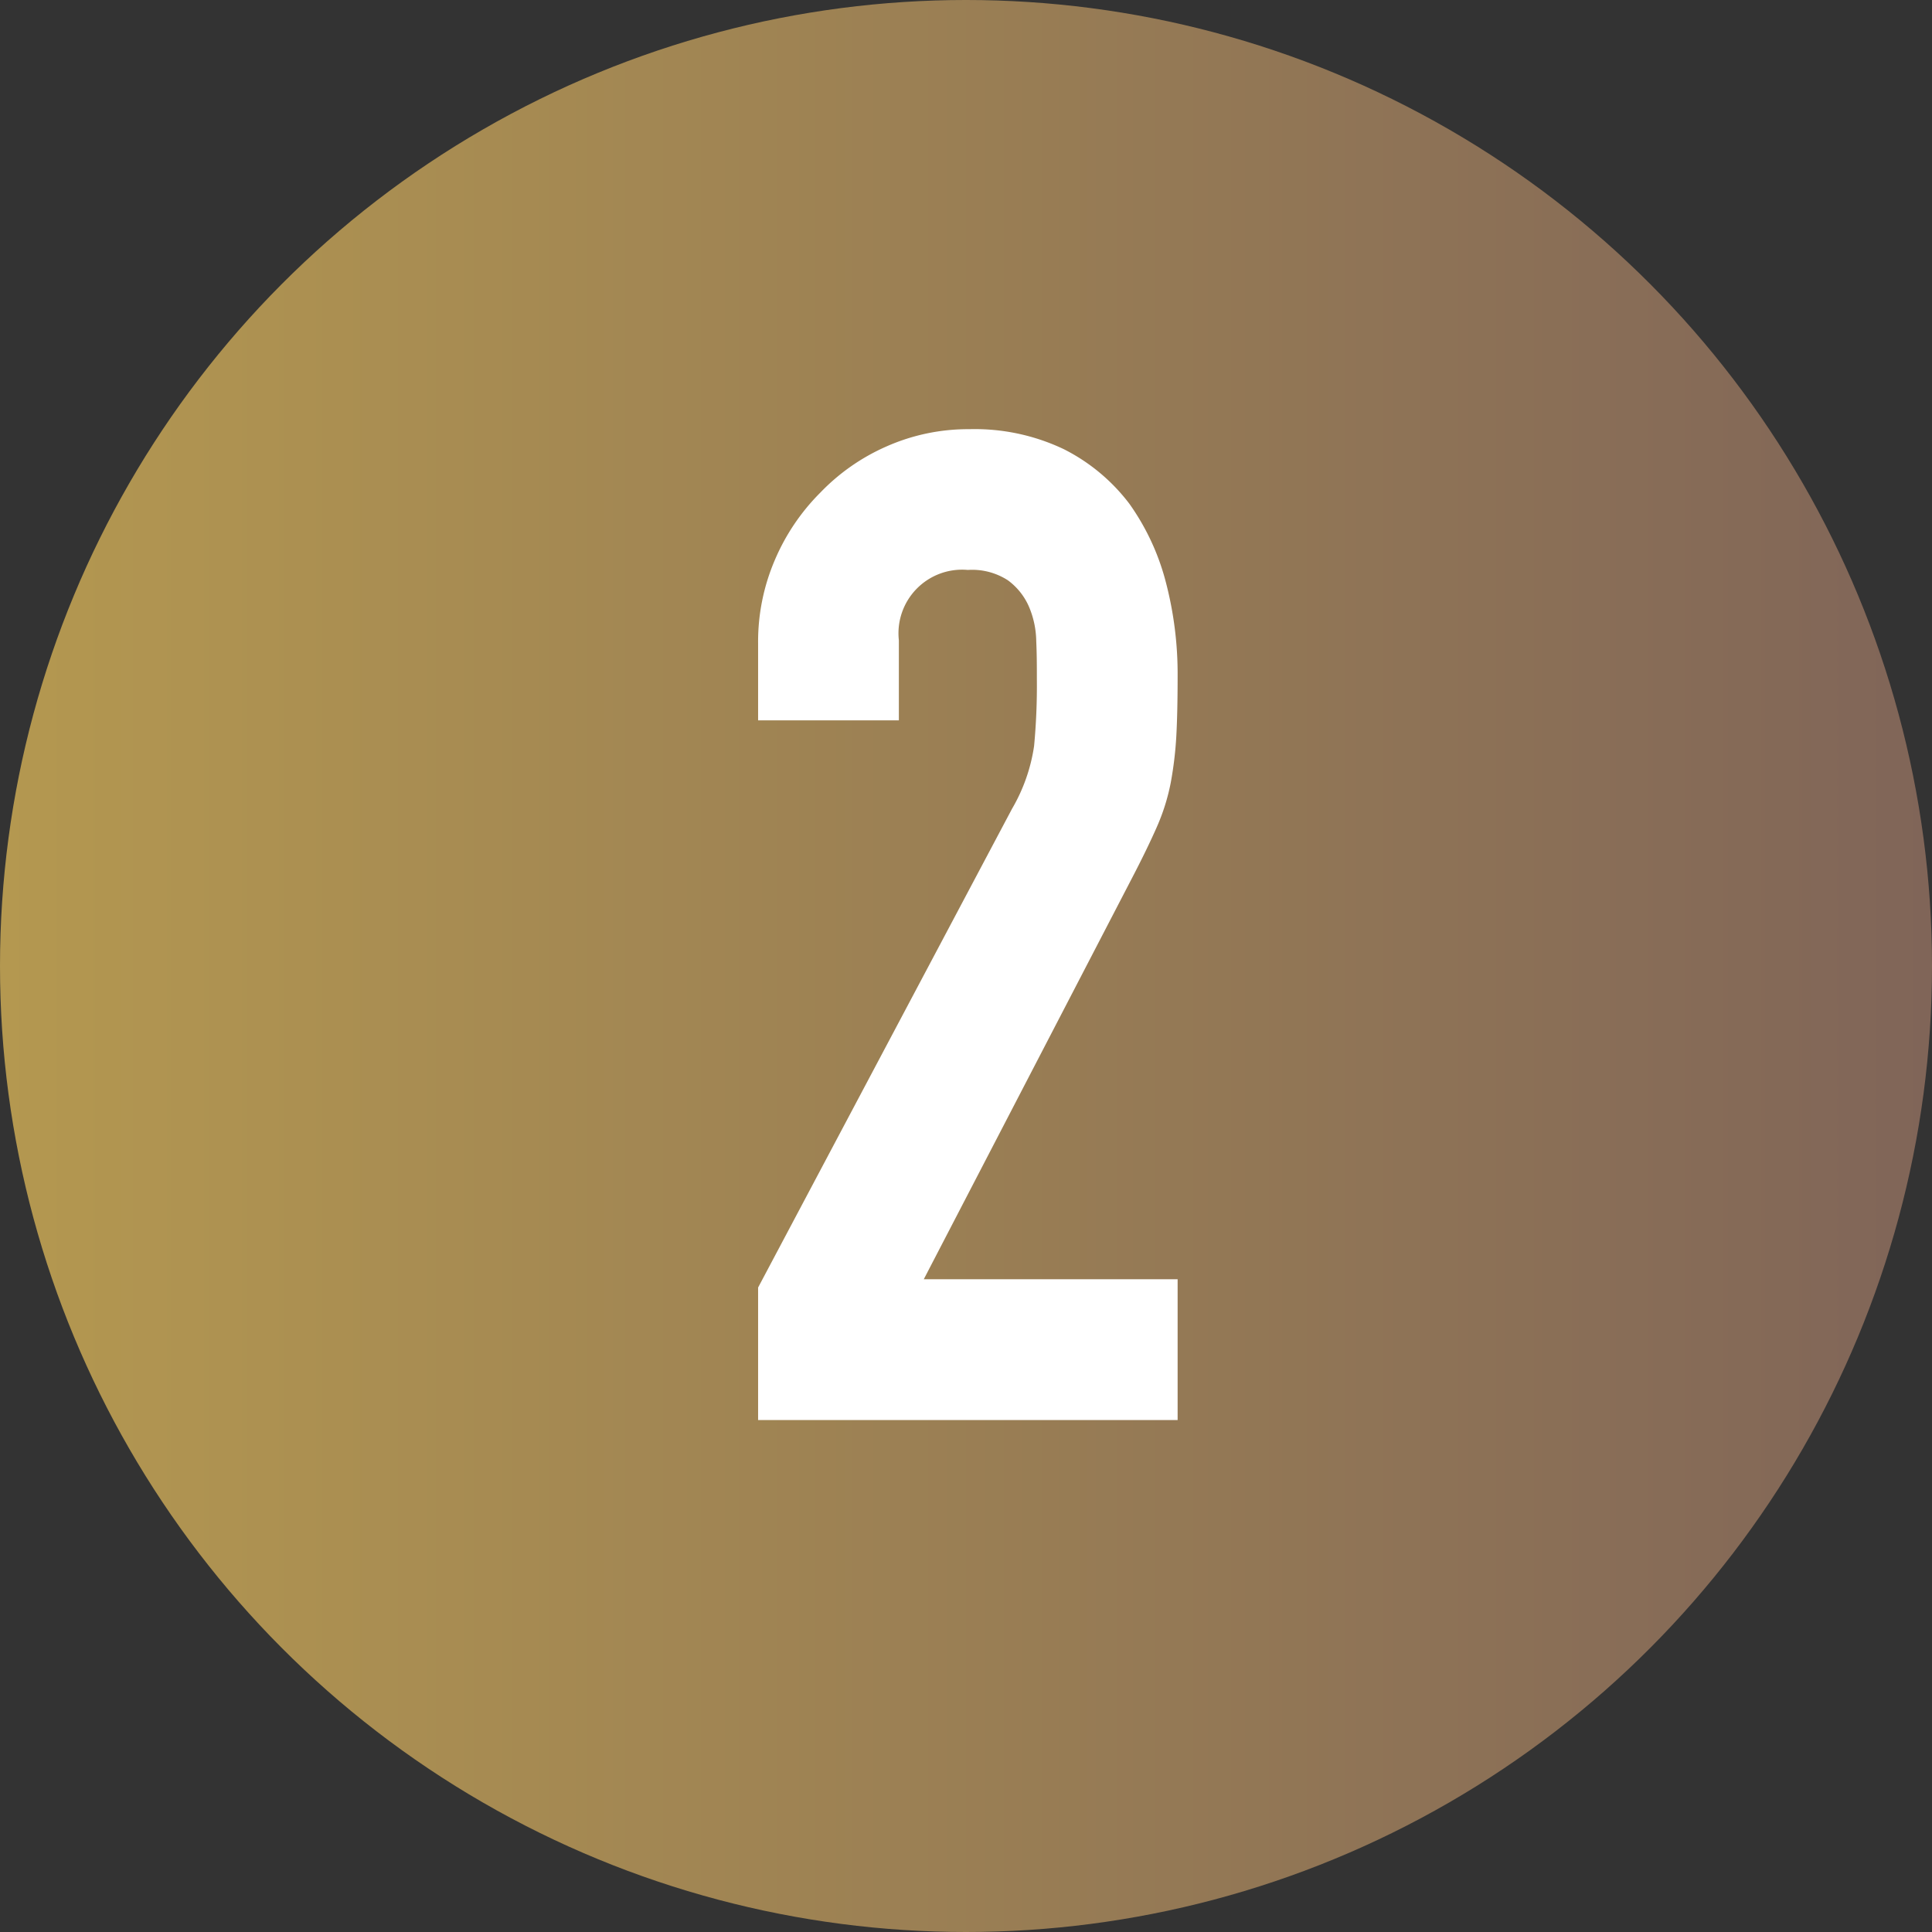 <svg xmlns="http://www.w3.org/2000/svg" xmlns:xlink="http://www.w3.org/1999/xlink" width="28" height="28" viewBox="0 0 28 28"><rect x="0" y="0" width="28" height="28" fill="#333333" stroke="none"/><defs><style>.cls-1{fill:url(#新規グラデーションスウォッチ_2);}.cls-2{fill:#fff;}</style><linearGradient id="新規グラデーションスウォッチ_2" y1="14" x2="28" y2="14" gradientUnits="userSpaceOnUse"><stop offset="0" stop-color="#b49850"/><stop offset="1" stop-color="#806558"/></linearGradient></defs><g id="レイヤー_2" data-name="レイヤー 2"><g id="conts"><circle class="cls-1" cx="14" cy="14" r="14"/><path class="cls-2" d="M10.987,20.58V18.66l3.681-6.94a2.525,2.525,0,0,0,.319-.91,9.377,9.377,0,0,0,.04-.97c0-.173,0-.356-.009-.55a1.319,1.319,0,0,0-.111-.51.94.94,0,0,0-.3-.37.953.953,0,0,0-.58-.15.922.922,0,0,0-1,1.02v1.16h-2.04V9.32a3,3,0,0,1,.241-1.2,3.084,3.084,0,0,1,.66-.98,3,3,0,0,1,.96-.67,2.918,2.918,0,0,1,1.2-.25,3,3,0,0,1,1.37.29,2.737,2.737,0,0,1,.949.79,3.45,3.45,0,0,1,.53,1.14,5.252,5.252,0,0,1,.17,1.36q0,.52-.019.87a5.365,5.365,0,0,1-.08.67,3.01,3.01,0,0,1-.2.64c-.094.214-.22.474-.38.78l-3,5.78h3.679v2.04Z"/></g></g></svg>